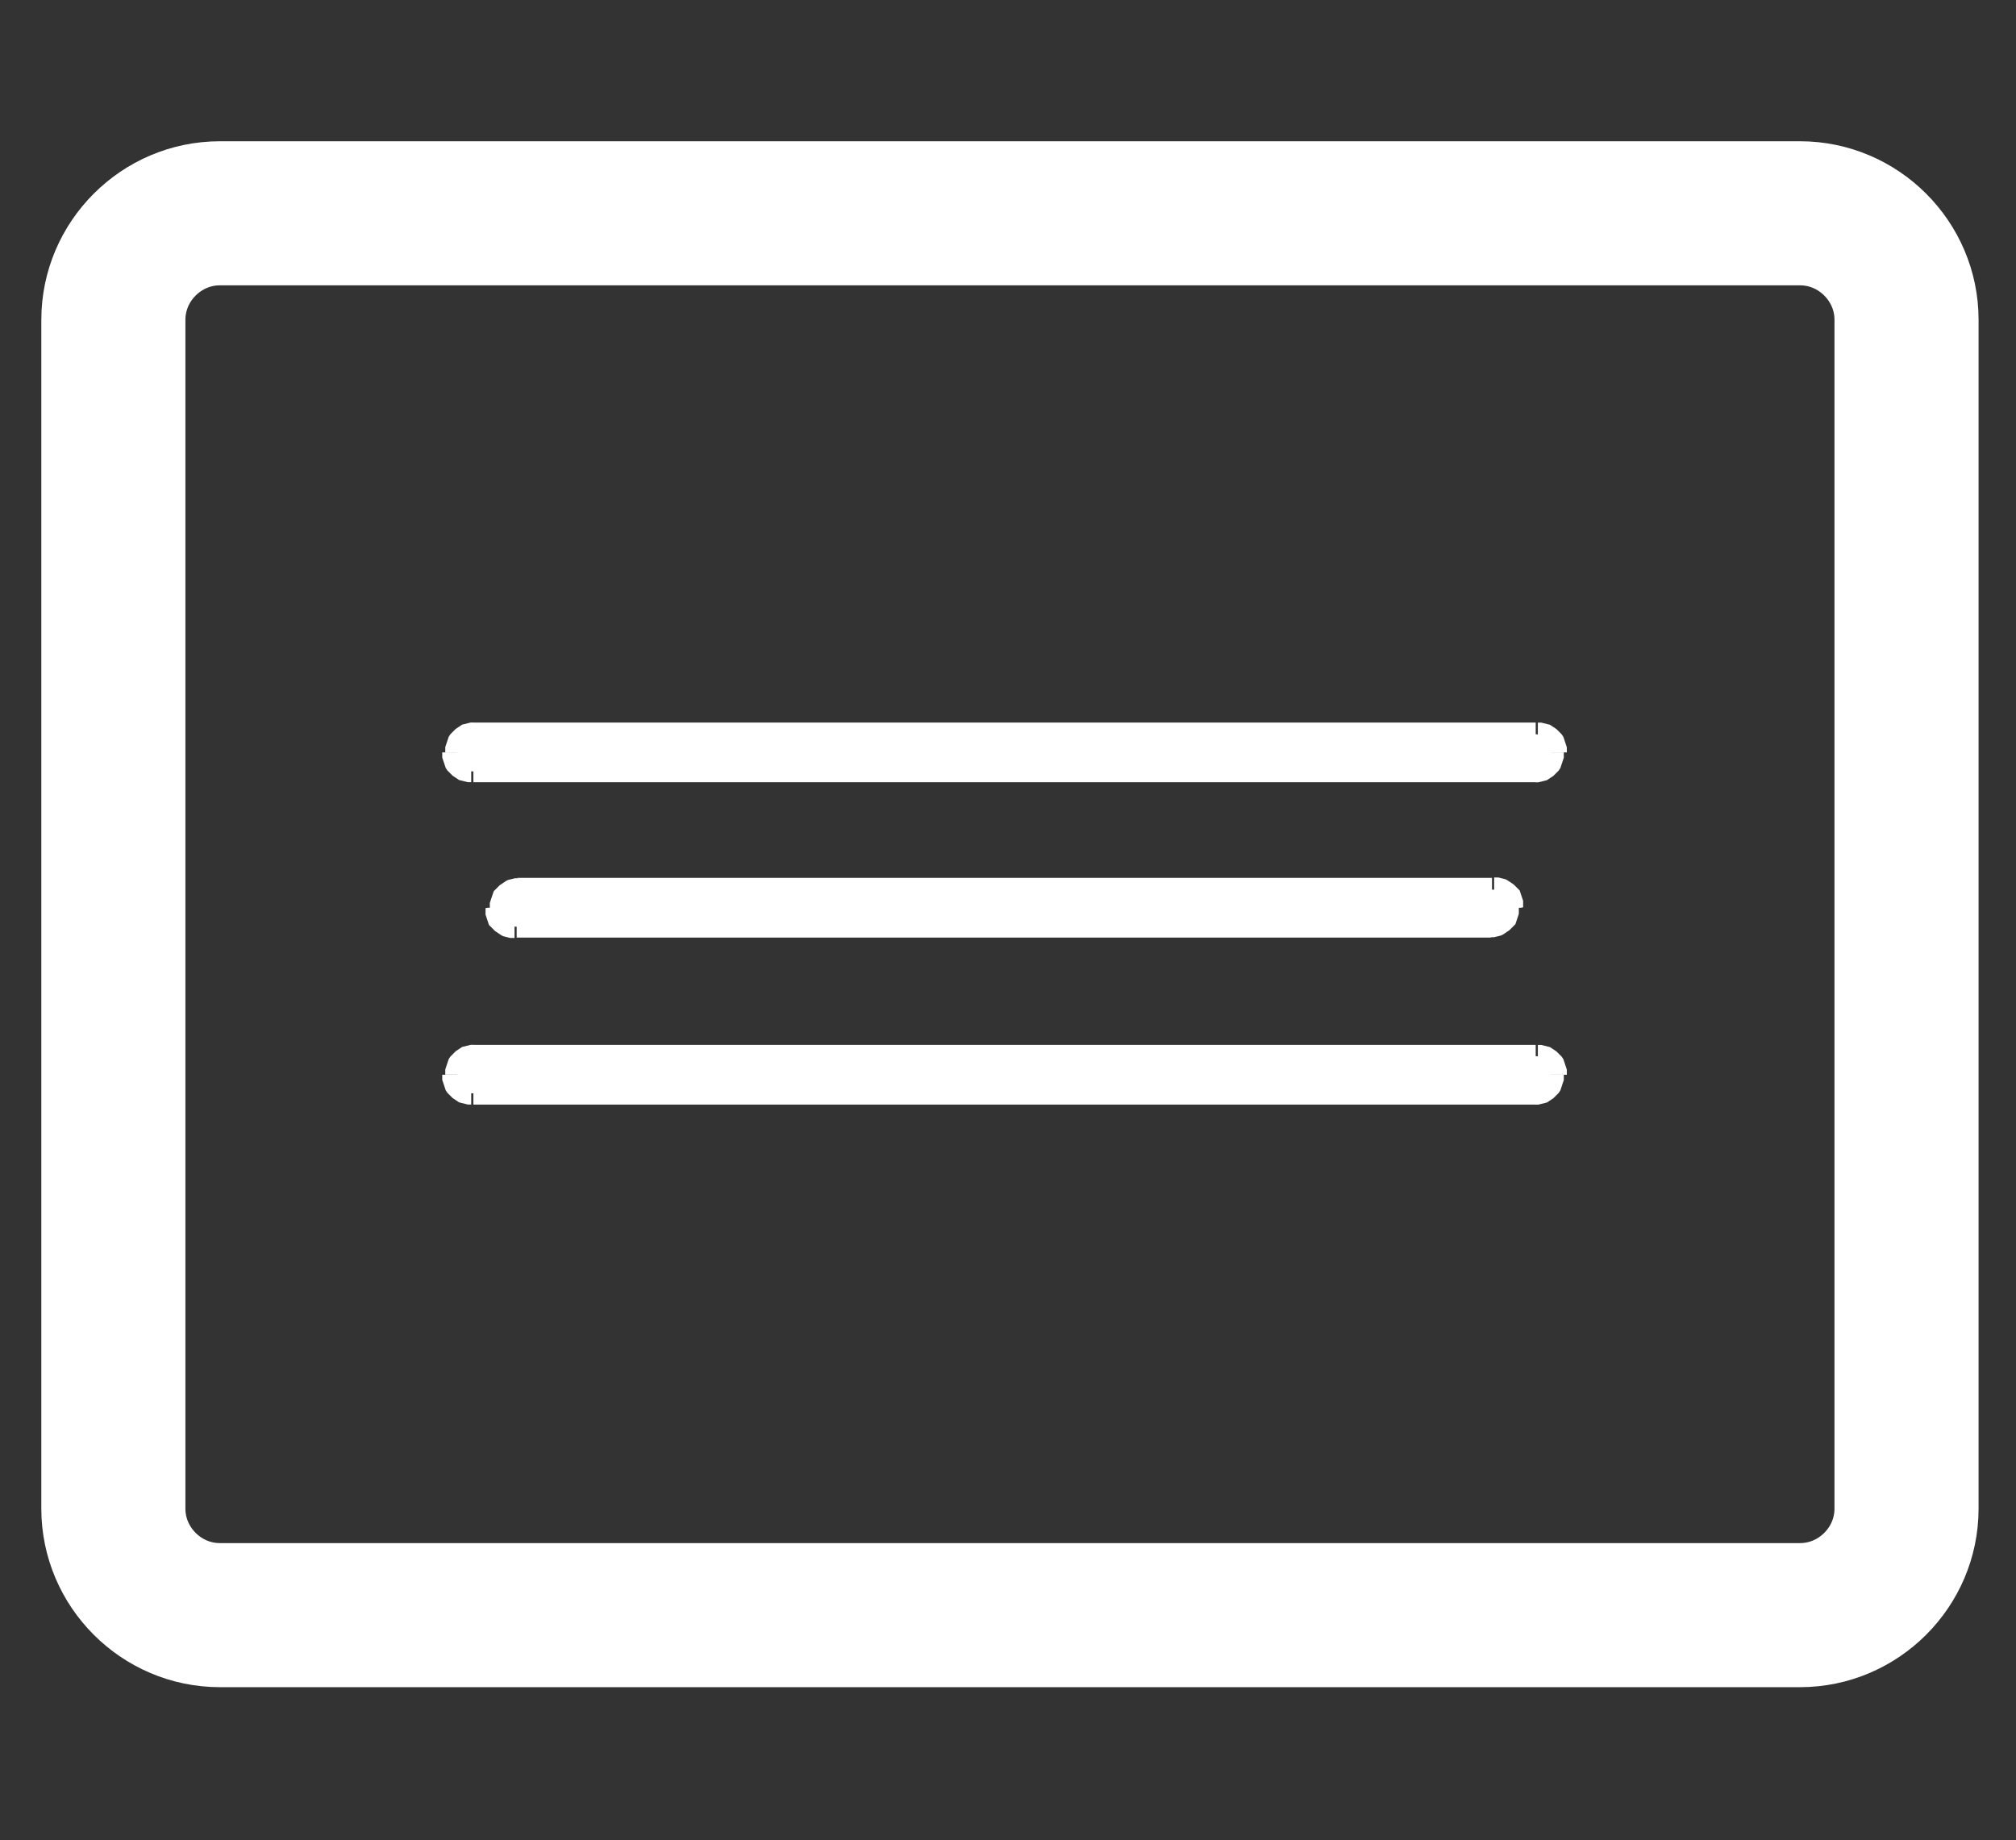 <?xml version="1.0" encoding="UTF-8"?>
<!DOCTYPE svg PUBLIC "-//W3C//DTD SVG 1.1//EN" "http://www.w3.org/Graphics/SVG/1.1/DTD/svg11.dtd">
<!-- Creator: CorelDRAW -->
<svg xmlns="http://www.w3.org/2000/svg" xml:space="preserve" width="100%" height="100%" style="shape-rendering:geometricPrecision; text-rendering:geometricPrecision; image-rendering:optimizeQuality; fill-rule:evenodd; clip-rule:evenodd"
viewBox="0 0 4.659 4.253"
 xmlns:xlink="http://www.w3.org/1999/xlink">
 <rect x="0" y="0" width="4.659" height="4.253" fill="#333333" stroke="none"/>
 <defs>
  <style type="text/css">
   <![CDATA[
    .str0 {stroke:white;stroke-width:0.333;stroke-linecap:round;stroke-linejoin:round}
    .fil0 {fill:none}
    .fil2 {fill:white}
    .fil1 {fill:white;fill-rule:nonzero}
   ]]>
  </style>
 </defs>
 <g id="Layer_x0020_1">
  <rect class="fil0" width="4.659" height="4.253"/>
  <g id="_151562288">
   <path id="_151565240" class="fil1" d="M3.549 1.722l0 0 -2.455 0 0 -0.052 2.455 0 0 0.052zm0.07 0.017l-0.068 0 0 0 8.66142e-005 -0.001 -0 -0.001 -9.44882e-005 -0.001 -0 -0.001 -0 -0.001 -0 -0.001 -0 -0.001 -0 -0.001 -0 -0.001 -0.001 -0.001 -0 -0.001 -0 -0.001 -0 -0.001 -0.001 -0.001 -0 -0.001 -0 -0.001 -0 -0.001 -0 -0 -0 -0 -0 -0 -0 -0 -4.33071e-005 -3.54331e-005 5.51181e-005 5.51181e-005 0 3.93701e-005 0 0 0 0 0 0 0.001 0 0.001 0 0.001 0 0.001 0 0.001 5.11811e-005 0 -0.052 0.004 0 0.004 0 0.004 0.001 0.004 0.001 0.004 0.001 0.004 0.001 0.004 0.001 0.003 0.002 0.003 0.002 0.003 0.002 0.003 0.002 0.003 0.002 0.002 0.002 0.002 0.002 0.002 0.002 0.002 0.002 0.002 0.002 0.002 0.002 0.002 0.003 0.002 0.003 0.001 0.003 0.001 0.003 0.001 0.003 0.001 0.003 0.001 0.003 0.001 0.003 0.001 0.003 0.001 0.003 0 0.003 0 0.003 0 0.003 0 0.003 0 0 0 0zm-0.068 0l0.034 0 0 0 0 0 0 0 -0.034 0zm-0.002 0.069l0 -0.052 0 0 -0.001 4.72441e-005 -0.001 0 -0.001 0 -0.001 0 -0.001 0 -0 0 -0 0 -0 0 -0 3.54331e-005 -5.11811e-005 5.51181e-005 3.93701e-005 -3.93701e-005 0 -0 0 -0 0 -0 0 -0 0 -0.001 0 -0.001 0 -0.001 0.001 -0.001 0 -0.001 0 -0.001 0 -0.001 0.001 -0.001 0 -0.001 0 -0.001 0 -0.001 0 -0.001 0 -0.001 0 -0.001 9.44882e-005 -0.001 0 -0.001 -8.66142e-005 -0.001 0.068 0 -0 0.003 -0 0.003 -0 0.003 -0 0.003 -0.001 0.003 -0.001 0.003 -0.001 0.003 -0.001 0.003 -0.001 0.003 -0.001 0.003 -0.001 0.003 -0.001 0.003 -0.002 0.003 -0.002 0.003 -0.002 0.002 -0.002 0.002 -0.002 0.002 -0.002 0.002 -0.002 0.002 -0.002 0.002 -0.003 0.002 -0.003 0.002 -0.003 0.002 -0.003 0.002 -0.003 0.002 -0.004 0.001 -0.004 0.001 -0.004 0.001 -0.004 0.001 -0.004 0.001 -0.004 0 -0.004 0 0 0zm-2.455 -0.052l0 0 2.455 0 0 0.052 -2.455 0 0 -0.052zm-0.07 -0.017l0.068 0 0 0 -8.66142e-005 0.001 0 0.001 9.44882e-005 0.001 0 0.001 0 0.001 0 0.001 0 0.001 0 0.001 0 0.001 0.001 0.001 0 0.001 0 0.001 0 0.001 0.001 0.001 0 0.001 0 0.001 0 0.001 0 0 0 0 0 0 0 0 3.93701e-005 3.54331e-005 -5.11811e-005 -5.51181e-005 -0 -3.54331e-005 -0 -0 -0 -0 -0 -0 -0.001 -0 -0.001 -0 -0.001 -0 -0.001 -0 -0.001 -4.72441e-005 0 0.052 -0.004 -0 -0.004 -0 -0.004 -0.001 -0.004 -0.001 -0.004 -0.001 -0.004 -0.001 -0.004 -0.001 -0.003 -0.002 -0.003 -0.002 -0.003 -0.002 -0.003 -0.002 -0.003 -0.002 -0.002 -0.002 -0.002 -0.002 -0.002 -0.002 -0.002 -0.002 -0.002 -0.002 -0.002 -0.002 -0.002 -0.003 -0.002 -0.003 -0.001 -0.003 -0.001 -0.003 -0.001 -0.003 -0.001 -0.003 -0.001 -0.003 -0.001 -0.003 -0.001 -0.003 -0.001 -0.003 -0 -0.003 -0 -0.003 -0 -0.003 -0 -0.003 0 0zm0.068 0l-0.034 0 0 0 0 0 0 0 0.034 0zm0.002 -0.069l0 0.052 0 0 0.001 -4.72441e-005 0.001 -0 0.001 -0 0.001 -0 0.001 -0 0 -0 0 -0 0 -0 0 -4.33071e-005 5.11811e-005 -5.11811e-005 -3.93701e-005 3.54331e-005 -0 0 -0 0 -0 0 -0 0 -0 0.001 -0 0.001 -0 0.001 -0.001 0.001 -0 0.001 -0 0.001 -0 0.001 -0.001 0.001 -0 0.001 -0 0.001 -0 0.001 -0 0.001 -0 0.001 -0 0.001 -9.44882e-005 0.001 -0 0.001 8.66142e-005 0.001 -0.068 0 0 -0.003 0 -0.003 0 -0.003 0 -0.003 0.001 -0.003 0.001 -0.003 0.001 -0.003 0.001 -0.003 0.001 -0.003 0.001 -0.003 0.001 -0.003 0.001 -0.003 0.002 -0.003 0.002 -0.003 0.002 -0.002 0.002 -0.002 0.002 -0.002 0.002 -0.002 0.002 -0.002 0.002 -0.002 0.003 -0.002 0.003 -0.002 0.003 -0.002 0.003 -0.002 0.003 -0.002 0.004 -0.001 0.004 -0.001 0.004 -0.001 0.004 -0.001 0.004 -0.001 0.004 -0 0.004 -0 0 0 0 0z"/>
   <path id="_1" class="fil2" d="M1.093 1.697l2.455 0c0.02,0 0.036,0.019 0.036,0.043l0 0c0,0.024 -0.016,0.043 -0.036,0.043l-2.455 0c-0.02,0 -0.036,-0.019 -0.036,-0.043l0 0c0,-0.024 0.016,-0.043 0.036,-0.043z"/>
  </g>
  <g id="_151565408">
   <path id="_151565912" class="fil1" d="M3.549 2.467l0 0 -2.455 0 0 -0.052 2.455 0 0 0.052zm0.07 0.017l-0.068 0 0 0 8.66142e-005 -0.001 -0 -0.001 -9.44882e-005 -0.001 -0 -0.001 -0 -0.001 -0 -0.001 -0 -0.001 -0 -0.001 -0 -0.001 -0.001 -0.001 -0 -0.001 -0 -0.001 -0 -0.001 -0.001 -0.001 -0 -0.001 -0 -0.001 -0 -0.001 -0 -0 -0 -0 -0 -0 -0 -0 -4.33071e-005 -3.54331e-005 5.51181e-005 5.51181e-005 0 3.93701e-005 0 0 0 0 0 0 0.001 0 0.001 0 0.001 0 0.001 0 0.001 5.11811e-005 0 -0.052 0.004 0 0.004 0 0.004 0.001 0.004 0.001 0.004 0.001 0.004 0.001 0.004 0.001 0.003 0.002 0.003 0.002 0.003 0.002 0.003 0.002 0.003 0.002 0.002 0.002 0.002 0.002 0.002 0.002 0.002 0.002 0.002 0.002 0.002 0.002 0.002 0.003 0.002 0.003 0.001 0.003 0.001 0.003 0.001 0.003 0.001 0.003 0.001 0.003 0.001 0.003 0.001 0.003 0.001 0.003 0 0.003 0 0.003 0 0.003 0 0.003 0 0 0 0zm-0.068 0l0.034 0 0 0 0 0 0 0 -0.034 0zm-0.002 0.069l0 -0.052 0 0 -0.001 4.72441e-005 -0.001 0 -0.001 0 -0.001 0 -0.001 0 -0 0 -0 0 -0 0 -0 3.54331e-005 -5.11811e-005 5.51181e-005 3.93701e-005 -3.54331e-005 0 -0 0 -0 0 -0 0 -0 0 -0.001 0 -0.001 0 -0.001 0.001 -0.001 0 -0.001 0 -0.001 0 -0.001 0.001 -0.001 0 -0.001 0 -0.001 0 -0.001 0 -0.001 0 -0.001 0 -0.001 9.44882e-005 -0.001 0 -0.001 -8.66142e-005 -0.001 0.068 0 -0 0.003 -0 0.003 -0 0.003 -0 0.003 -0.001 0.003 -0.001 0.003 -0.001 0.003 -0.001 0.003 -0.001 0.003 -0.001 0.003 -0.001 0.003 -0.001 0.003 -0.002 0.003 -0.002 0.003 -0.002 0.002 -0.002 0.002 -0.002 0.002 -0.002 0.002 -0.002 0.002 -0.002 0.002 -0.003 0.002 -0.003 0.002 -0.003 0.002 -0.003 0.002 -0.003 0.002 -0.004 0.001 -0.004 0.001 -0.004 0.001 -0.004 0.001 -0.004 0.001 -0.004 0 -0.004 0 0 0zm-2.455 -0.052l0 0 2.455 0 0 0.052 -2.455 0 0 -0.052zm-0.07 -0.017l0.068 0 0 0 -8.66142e-005 0.001 0 0.001 9.44882e-005 0.001 0 0.001 0 0.001 0 0.001 0 0.001 0 0.001 0 0.001 0.001 0.001 0 0.001 0 0.001 0 0.001 0.001 0.001 0 0.001 0 0.001 0 0.001 0 0 0 0 0 0 0 0 3.93701e-005 3.54331e-005 -5.11811e-005 -5.51181e-005 -0 -3.54331e-005 -0 -0 -0 -0 -0 -0 -0.001 -0 -0.001 -0 -0.001 -0 -0.001 -0 -0.001 -4.72441e-005 0 0.052 -0.004 -0 -0.004 -0 -0.004 -0.001 -0.004 -0.001 -0.004 -0.001 -0.004 -0.001 -0.004 -0.001 -0.003 -0.002 -0.003 -0.002 -0.003 -0.002 -0.003 -0.002 -0.003 -0.002 -0.002 -0.002 -0.002 -0.002 -0.002 -0.002 -0.002 -0.002 -0.002 -0.002 -0.002 -0.002 -0.002 -0.003 -0.002 -0.003 -0.001 -0.003 -0.001 -0.003 -0.001 -0.003 -0.001 -0.003 -0.001 -0.003 -0.001 -0.003 -0.001 -0.003 -0.001 -0.003 -0 -0.003 -0 -0.003 -0 -0.003 -0 -0.003 0 0zm0.068 0l-0.034 0 0 0 0 0 0 0 0.034 0zm0.002 -0.069l0 0.052 0 0 0.001 -5.11811e-005 0.001 -0 0.001 -0 0.001 -0 0.001 -0 0 -0 0 -0 0 -0 0 -3.93701e-005 5.11811e-005 -5.51181e-005 -3.93701e-005 3.54331e-005 -0 0 -0 0 -0 0 -0 0 -0 0.001 -0 0.001 -0 0.001 -0.001 0.001 -0 0.001 -0 0.001 -0 0.001 -0.001 0.001 -0 0.001 -0 0.001 -0 0.001 -0 0.001 -0 0.001 -0 0.001 -9.44882e-005 0.001 -0 0.001 8.66142e-005 0.001 -0.068 0 0 -0.003 0 -0.003 0 -0.003 0 -0.003 0.001 -0.003 0.001 -0.003 0.001 -0.003 0.001 -0.003 0.001 -0.003 0.001 -0.003 0.001 -0.003 0.001 -0.003 0.002 -0.003 0.002 -0.003 0.002 -0.002 0.002 -0.002 0.002 -0.002 0.002 -0.002 0.002 -0.002 0.002 -0.002 0.003 -0.002 0.003 -0.002 0.003 -0.002 0.003 -0.002 0.003 -0.002 0.004 -0.001 0.004 -0.001 0.004 -0.001 0.004 -0.001 0.004 -0.001 0.004 -0 0.004 -0 0 0 0 0z"/>
   <path id="_1_0" class="fil2" d="M1.093 2.441l2.455 0c0.02,0 0.036,0.019 0.036,0.043l0 0c0,0.024 -0.016,0.043 -0.036,0.043l-2.455 0c-0.02,0 -0.036,-0.019 -0.036,-0.043l0 0c0,-0.024 0.016,-0.043 0.036,-0.043z"/>
  </g>
  <g id="_151566320">
   <path id="_151566560" class="fil1" d="M3.448 2.081l0 0 -2.254 0 0 -0.052 2.254 0 0 0.052zm0.067 0.017l-0.068 0 0 0 9.05512e-005 -0.002 -0 -0.001 -7.48031e-005 -0.001 -0 -0.001 -0 -0.001 -0 -0.001 -0 -0.001 -0 -0.001 -0 -0.001 -0 -0.001 -0 -0.001 -0 -0.001 -0 -0.001 -0 -0.001 -0.001 -0.001 -0 -0.001 -0 -0.001 -0 -0 -0 -0 -0 -0 -0 -0 -5.51181e-005 -3.14961e-005 5.11811e-005 5.11811e-005 0 0 0 0 0.001 0 0.001 0 0.001 0 0.001 0 0.001 0 0.001 0 0.001 5.11811e-005 0 -0.052 0.005 0 0.005 0 0.004 0.001 0.004 0.001 0.004 0.001 0.004 0.001 0.004 0.002 0.003 0.002 0.003 0.002 0.003 0.002 0.003 0.002 0.003 0.002 0.002 0.002 0.002 0.002 0.002 0.002 0.002 0.002 0.002 0.002 0.002 0.002 0.002 0.002 0.001 0.003 0.001 0.003 0.001 0.003 0.001 0.003 0.001 0.003 0.001 0.003 0.001 0.003 0.001 0.003 0 0.003 0 0.003 0 0.003 0 0.003 0 0.003 0 0 0 -3.93701e-006zm-0.068 0l0.034 0 0 0 0 0 0 0 -0.034 0zm0.001 0.069l0 -0.052 0 0 -0.001 4.72441e-005 -0.001 0 -0.001 0 -0.001 0 -0.001 0 -0.001 0 -0.001 0 -0 0 -0 0 -0 5.51181e-005 5.51181e-005 -3.14961e-005 0 -0 0 -0 0 -0 0 -0 0 -0.001 0 -0.001 0.001 -0.001 0 -0.001 0 -0.001 0 -0.001 0 -0.001 0 -0.001 0 -0.001 0 -0.001 0 -0.001 0 -0.001 0 -0.001 0 -0.001 7.48031e-005 -0.001 0 -0.001 -9.05512e-005 -0.002 0.068 0 -0 0.003 -0 0.003 -0 0.003 -0 0.003 -0 0.003 -0.001 0.003 -0.001 0.003 -0.001 0.003 -0.001 0.003 -0.001 0.003 -0.001 0.003 -0.001 0.003 -0.001 0.003 -0.002 0.002 -0.002 0.002 -0.002 0.002 -0.002 0.002 -0.002 0.002 -0.002 0.002 -0.002 0.002 -0.003 0.002 -0.003 0.002 -0.003 0.002 -0.003 0.002 -0.003 0.002 -0.004 0.002 -0.004 0.001 -0.004 0.001 -0.004 0.001 -0.004 0.001 -0.005 0 -0.005 0 0 0 -3.93701e-006 -3.93701e-006zm-2.254 -0.052l0 0 2.254 0 0 0.052 -2.254 0 0 -0.052zm-0.067 -0.017l0.068 0 0 0 -9.05512e-005 0.002 0 0.001 7.48031e-005 0.001 0 0.001 0 0.001 0 0.001 0 0.001 0 0.001 0 0.001 0 0.001 0 0.001 0 0.001 0 0.001 0 0.001 0.001 0.001 0 0.001 0 0.001 0 0 0 0 0 0 0 0 5.51181e-005 3.14961e-005 -0 -5.51181e-005 -0 -0 -0 -0 -0.001 -0 -0.001 -0 -0.001 -0 -0.001 -0 -0.001 -0 -0.001 -0 -0.001 -4.72441e-005 0 0.052 -0.005 -0 -0.005 -0 -0.004 -0.001 -0.004 -0.001 -0.004 -0.001 -0.004 -0.001 -0.004 -0.002 -0.003 -0.002 -0.003 -0.002 -0.003 -0.002 -0.003 -0.002 -0.003 -0.002 -0.002 -0.002 -0.002 -0.002 -0.002 -0.002 -0.002 -0.002 -0.002 -0.002 -0.002 -0.002 -0.002 -0.002 -0.001 -0.003 -0.001 -0.003 -0.001 -0.003 -0.001 -0.003 -0.001 -0.003 -0.001 -0.003 -0.001 -0.003 -0.001 -0.003 -0 -0.003 -0 -0.003 -0 -0.003 -0 -0.003 -0 -0.003 0 0 -3.93701e-006 0zm0.068 0l-0.034 0 0 0 0 0 0 0 0.034 0zm-0.001 -0.069l0 0.052 0 0 0.001 -5.11811e-005 0.001 -0 0.001 -0 0.001 -0 0.001 -0 0.001 -0 0.001 -0 0 -0 0 -0 4.72441e-005 -5.11811e-005 -5.11811e-005 3.14961e-005 -0 0 -0 0 -0 0 -0 0 -0 0.001 -0 0.001 -0.001 0.001 -0 0.001 -0 0.001 -0 0.001 -0 0.001 -0 0.001 -0 0.001 -0 0.001 -0 0.001 -0 0.001 -0 0.001 -0 0.001 -7.87402e-005 0.001 -0 0.001 8.66142e-005 0.002 -0.068 0 0 -0.003 0 -0.003 0 -0.003 0 -0.003 0.001 -0.003 0.001 -0.003 0.001 -0.003 0.001 -0.003 0.001 -0.003 0.001 -0.003 0.001 -0.003 0.001 -0.003 0.001 -0.003 0.002 -0.002 0.002 -0.002 0.002 -0.002 0.002 -0.002 0.002 -0.002 0.002 -0.002 0.002 -0.002 0.003 -0.002 0.003 -0.002 0.003 -0.002 0.003 -0.002 0.003 -0.002 0.004 -0.002 0.004 -0.001 0.004 -0.001 0.004 -0.001 0.004 -0.001 0.005 -0 0.005 -0 0 0 0 0z"/>
   <path id="_1_1" class="fil2" d="M1.194 2.056l2.254 0c0.018,0 0.033,0.019 0.033,0.043l0 0c0,0.024 -0.015,0.043 -0.033,0.043l-2.254 0c-0.018,0 -0.033,-0.019 -0.033,-0.043l0 0c0,-0.024 0.015,-0.043 0.033,-0.043z"/>
  </g>
  <path class="fil0 str0" d="M0.262 0.739c0,-0.135 0.111,-0.246 0.246,-0.246 0.73,0 2.922,0 3.652,0 0.135,0 0.246,0.111 0.246,0.246 0,0.906 0,1.836 0,2.748 0,0.135 -0.111,0.246 -0.246,0.246 -0.73,0 -2.922,0 -3.652,0 -0.135,0 -0.246,-0.111 -0.246,-0.246 0,-0.912 0,-1.842 0,-2.748z"/>
 </g>
</svg>
